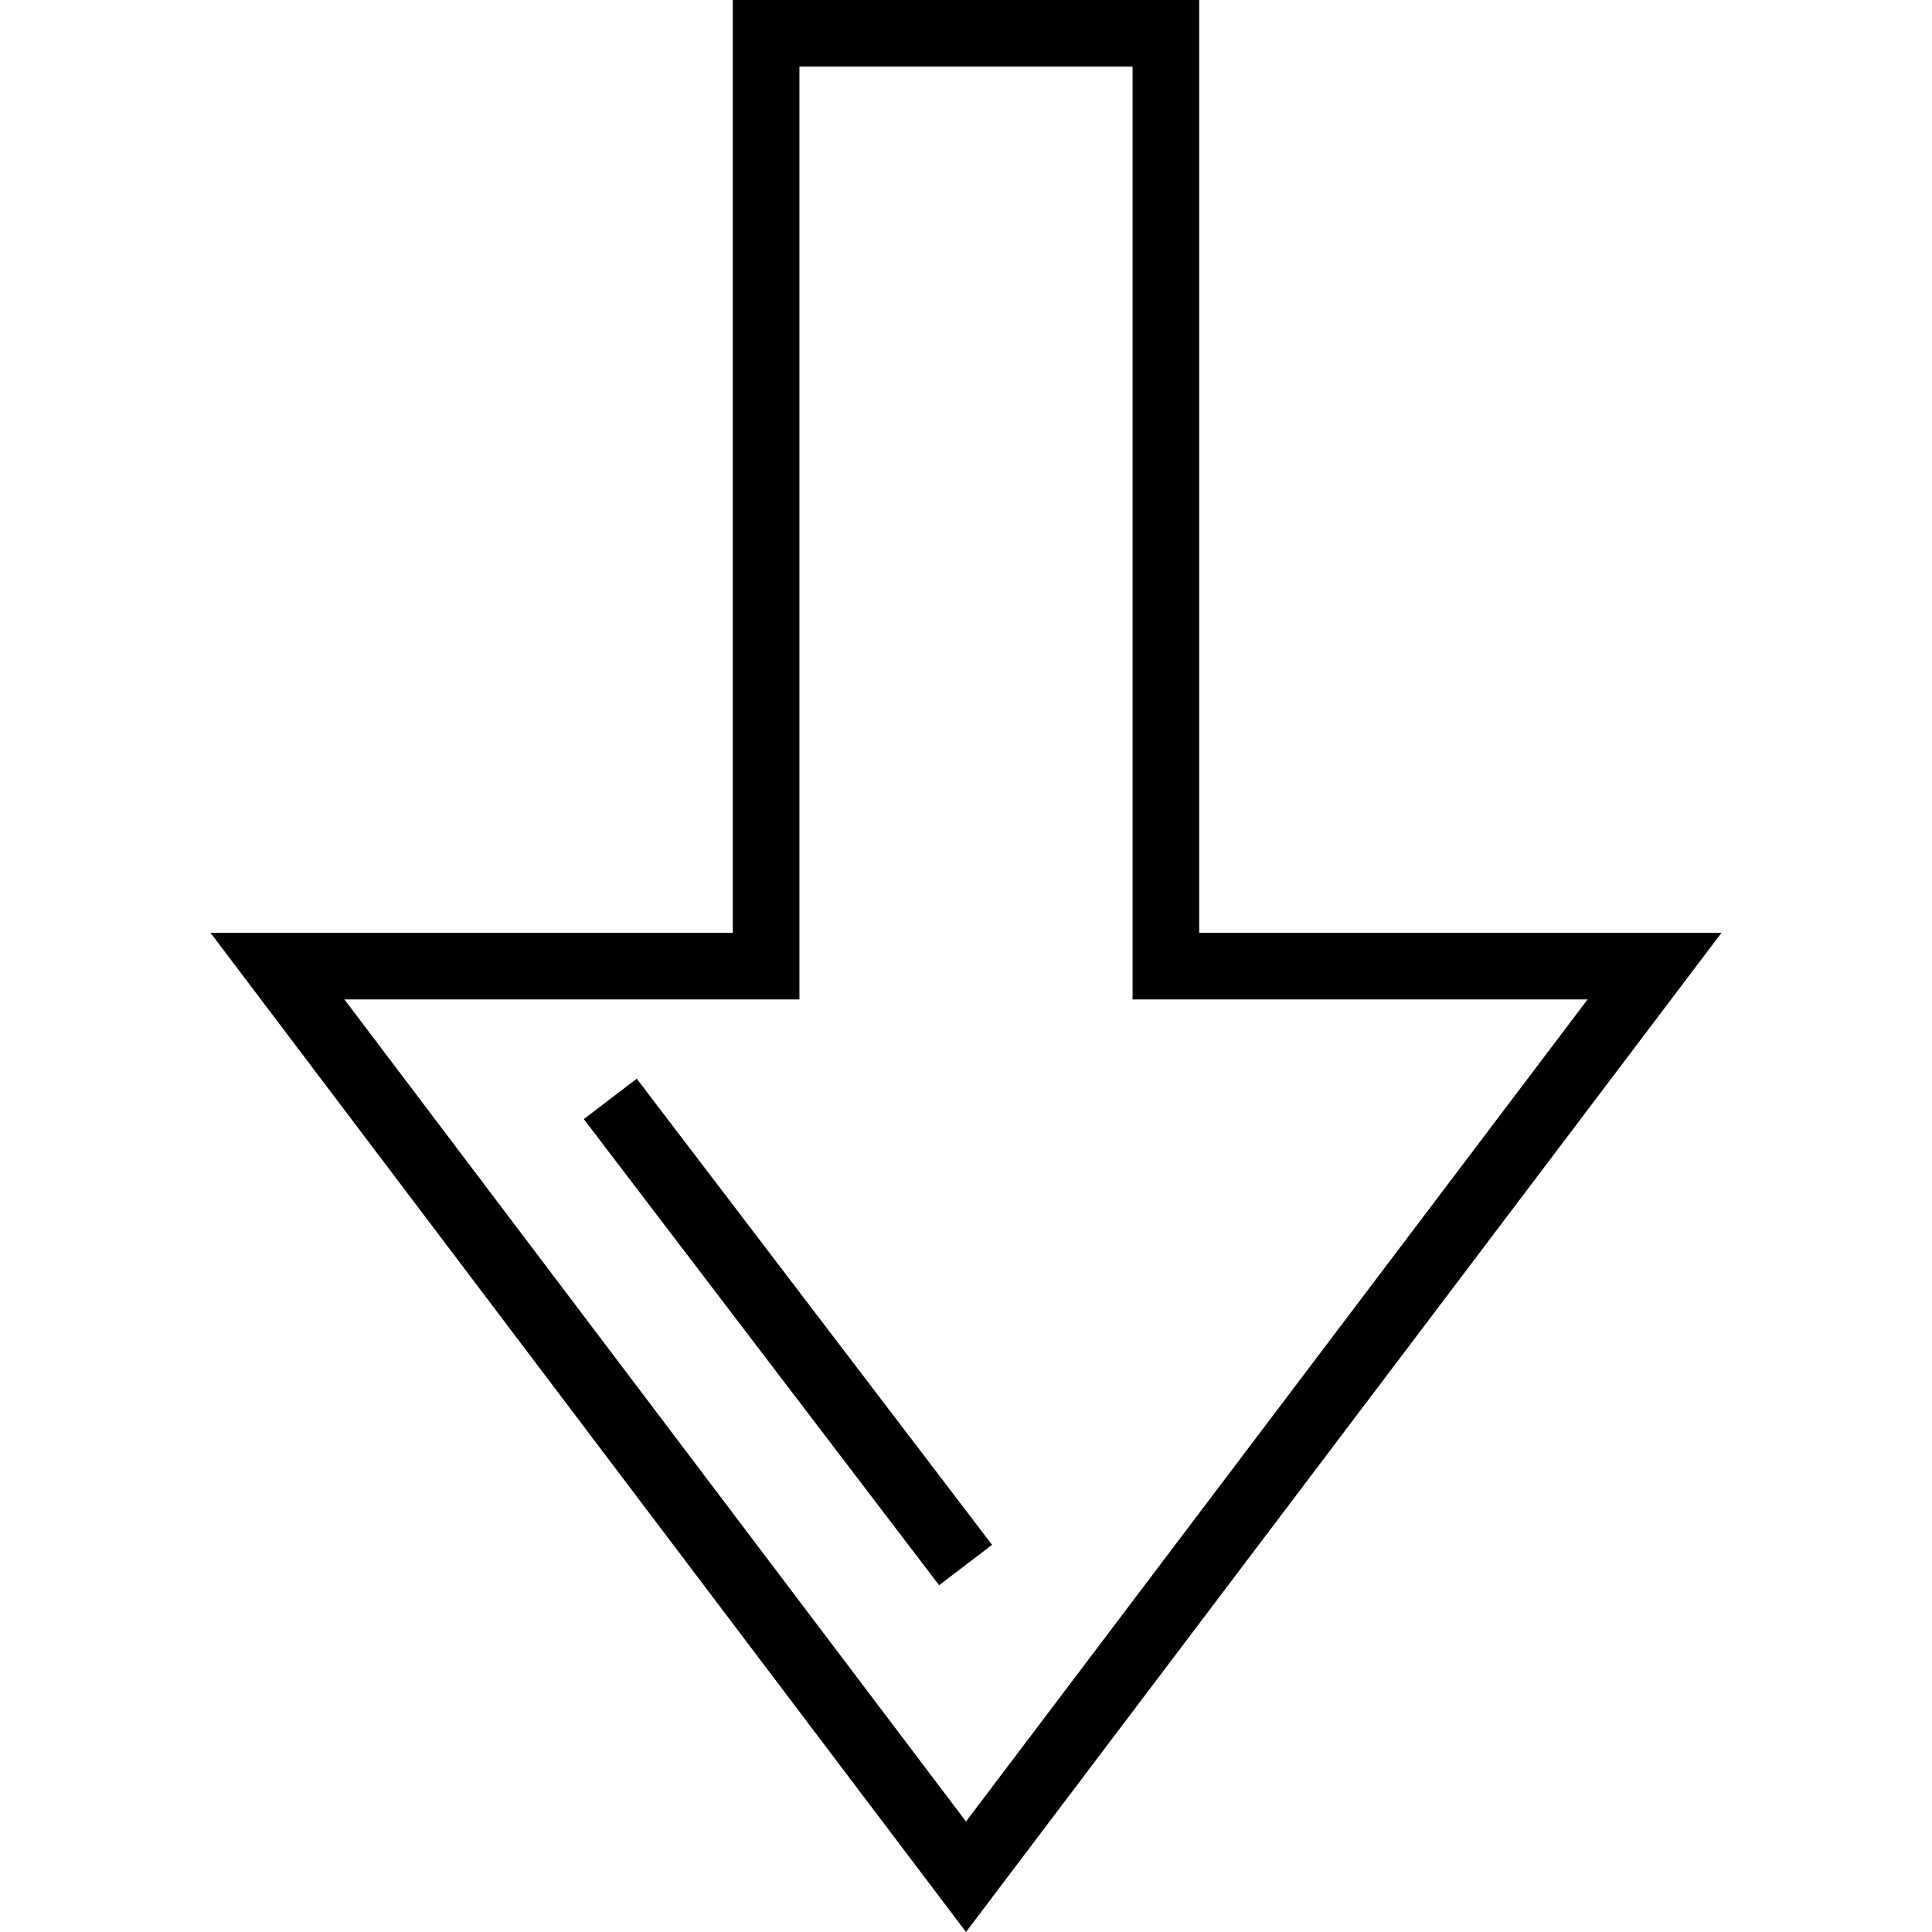 <?xml version="1.0" encoding="iso-8859-1"?>
<!-- Generator: Adobe Illustrator 19.0.0, SVG Export Plug-In . SVG Version: 6.00 Build 0)  -->
<svg version="1.1" id="Layer_1" xmlns="http://www.w3.org/2000/svg" xmlns:xlink="http://www.w3.org/1999/xlink" x="0px" y="0px"
	 viewBox="0 0 512 512" style="enable-background:new 0 0 512 512;" xml:space="preserve">
<g>
	<g>
		<path d="M317.802,247.209V0H194.198v247.209H55.793L256,512l200.207-264.791H317.802z M91.28,264.867h120.576V17.658h88.289
			v247.209H420.72L256,482.721L91.28,264.867z"/>
	</g>
</g>
<g>
	<g>
		
			<rect x="200.083" y="275.445" transform="matrix(0.795 -0.606 0.606 0.795 -171.276 198.843)" width="17.657" height="155.38"/>
	</g>
</g>
<g>
</g>
<g>
</g>
<g>
</g>
<g>
</g>
<g>
</g>
<g>
</g>
<g>
</g>
<g>
</g>
<g>
</g>
<g>
</g>
<g>
</g>
<g>
</g>
<g>
</g>
<g>
</g>
<g>
</g>
</svg>
